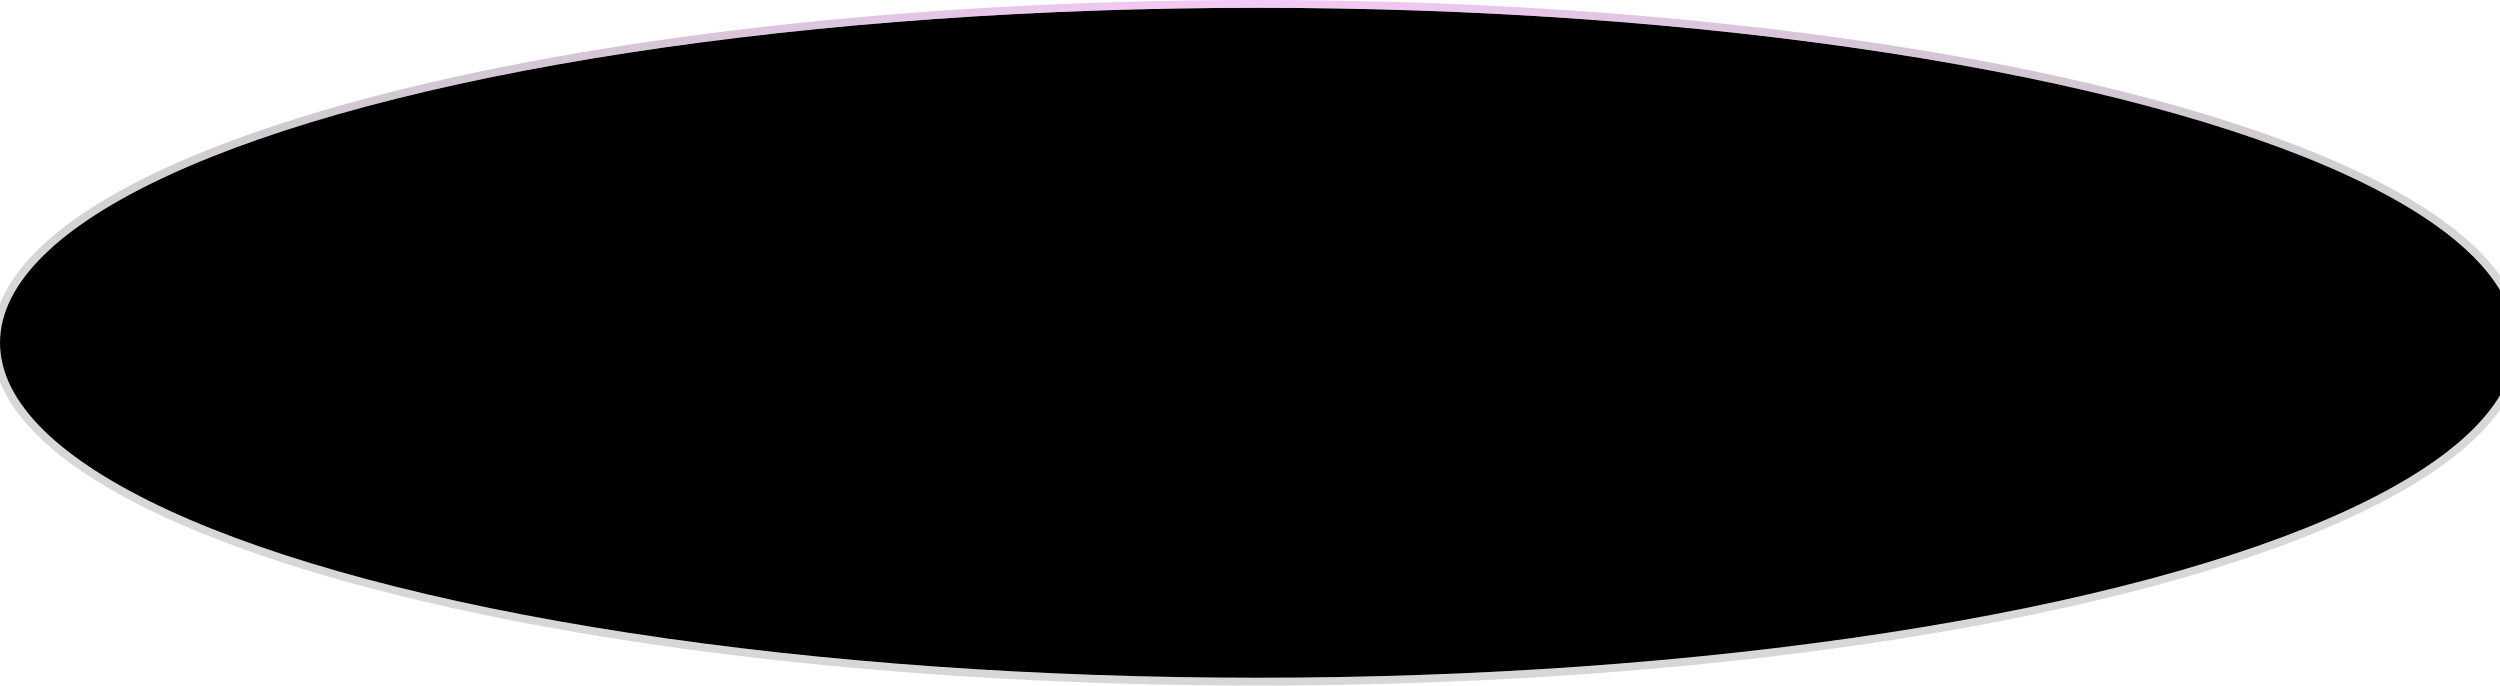 <svg width="1280" height="351" viewBox="0 0 1280 351" fill="none" xmlns="http://www.w3.org/2000/svg">
<ellipse cx="644" cy="175.5" rx="644" ry="171.5" fill="black"/>
<path d="M644 349C821.958 349 983.139 329.793 1099.89 298.701C1158.25 283.16 1205.63 264.618 1238.46 243.948C1271.19 223.341 1290 200.261 1290 175.5C1290 150.739 1271.19 127.659 1238.46 107.052C1205.63 86.382 1158.25 67.841 1099.89 52.298C983.139 21.207 821.958 2 644 2C466.042 2 304.861 21.207 188.109 52.298C129.747 67.841 82.374 86.382 49.543 107.052C16.813 127.659 -2 150.739 -2 175.5C-2 200.261 16.813 223.341 49.543 243.948C82.374 264.618 129.747 283.16 188.109 298.701C304.861 329.793 466.042 349 644 349Z" stroke="url(#paint0_radial_58_132)" stroke-opacity="0.48" stroke-width="4" style="mix-blend-mode:lighten"/>
<defs>
<radialGradient id="paint0_radial_58_132" cx="0" cy="0" r="1" gradientUnits="userSpaceOnUse" gradientTransform="translate(644 25) rotate(90) scale(282 678.616)">
<stop stop-color="#FA95FF"/>
<stop offset="1" stop-opacity="0.33"/>
</radialGradient>
</defs>
</svg>
